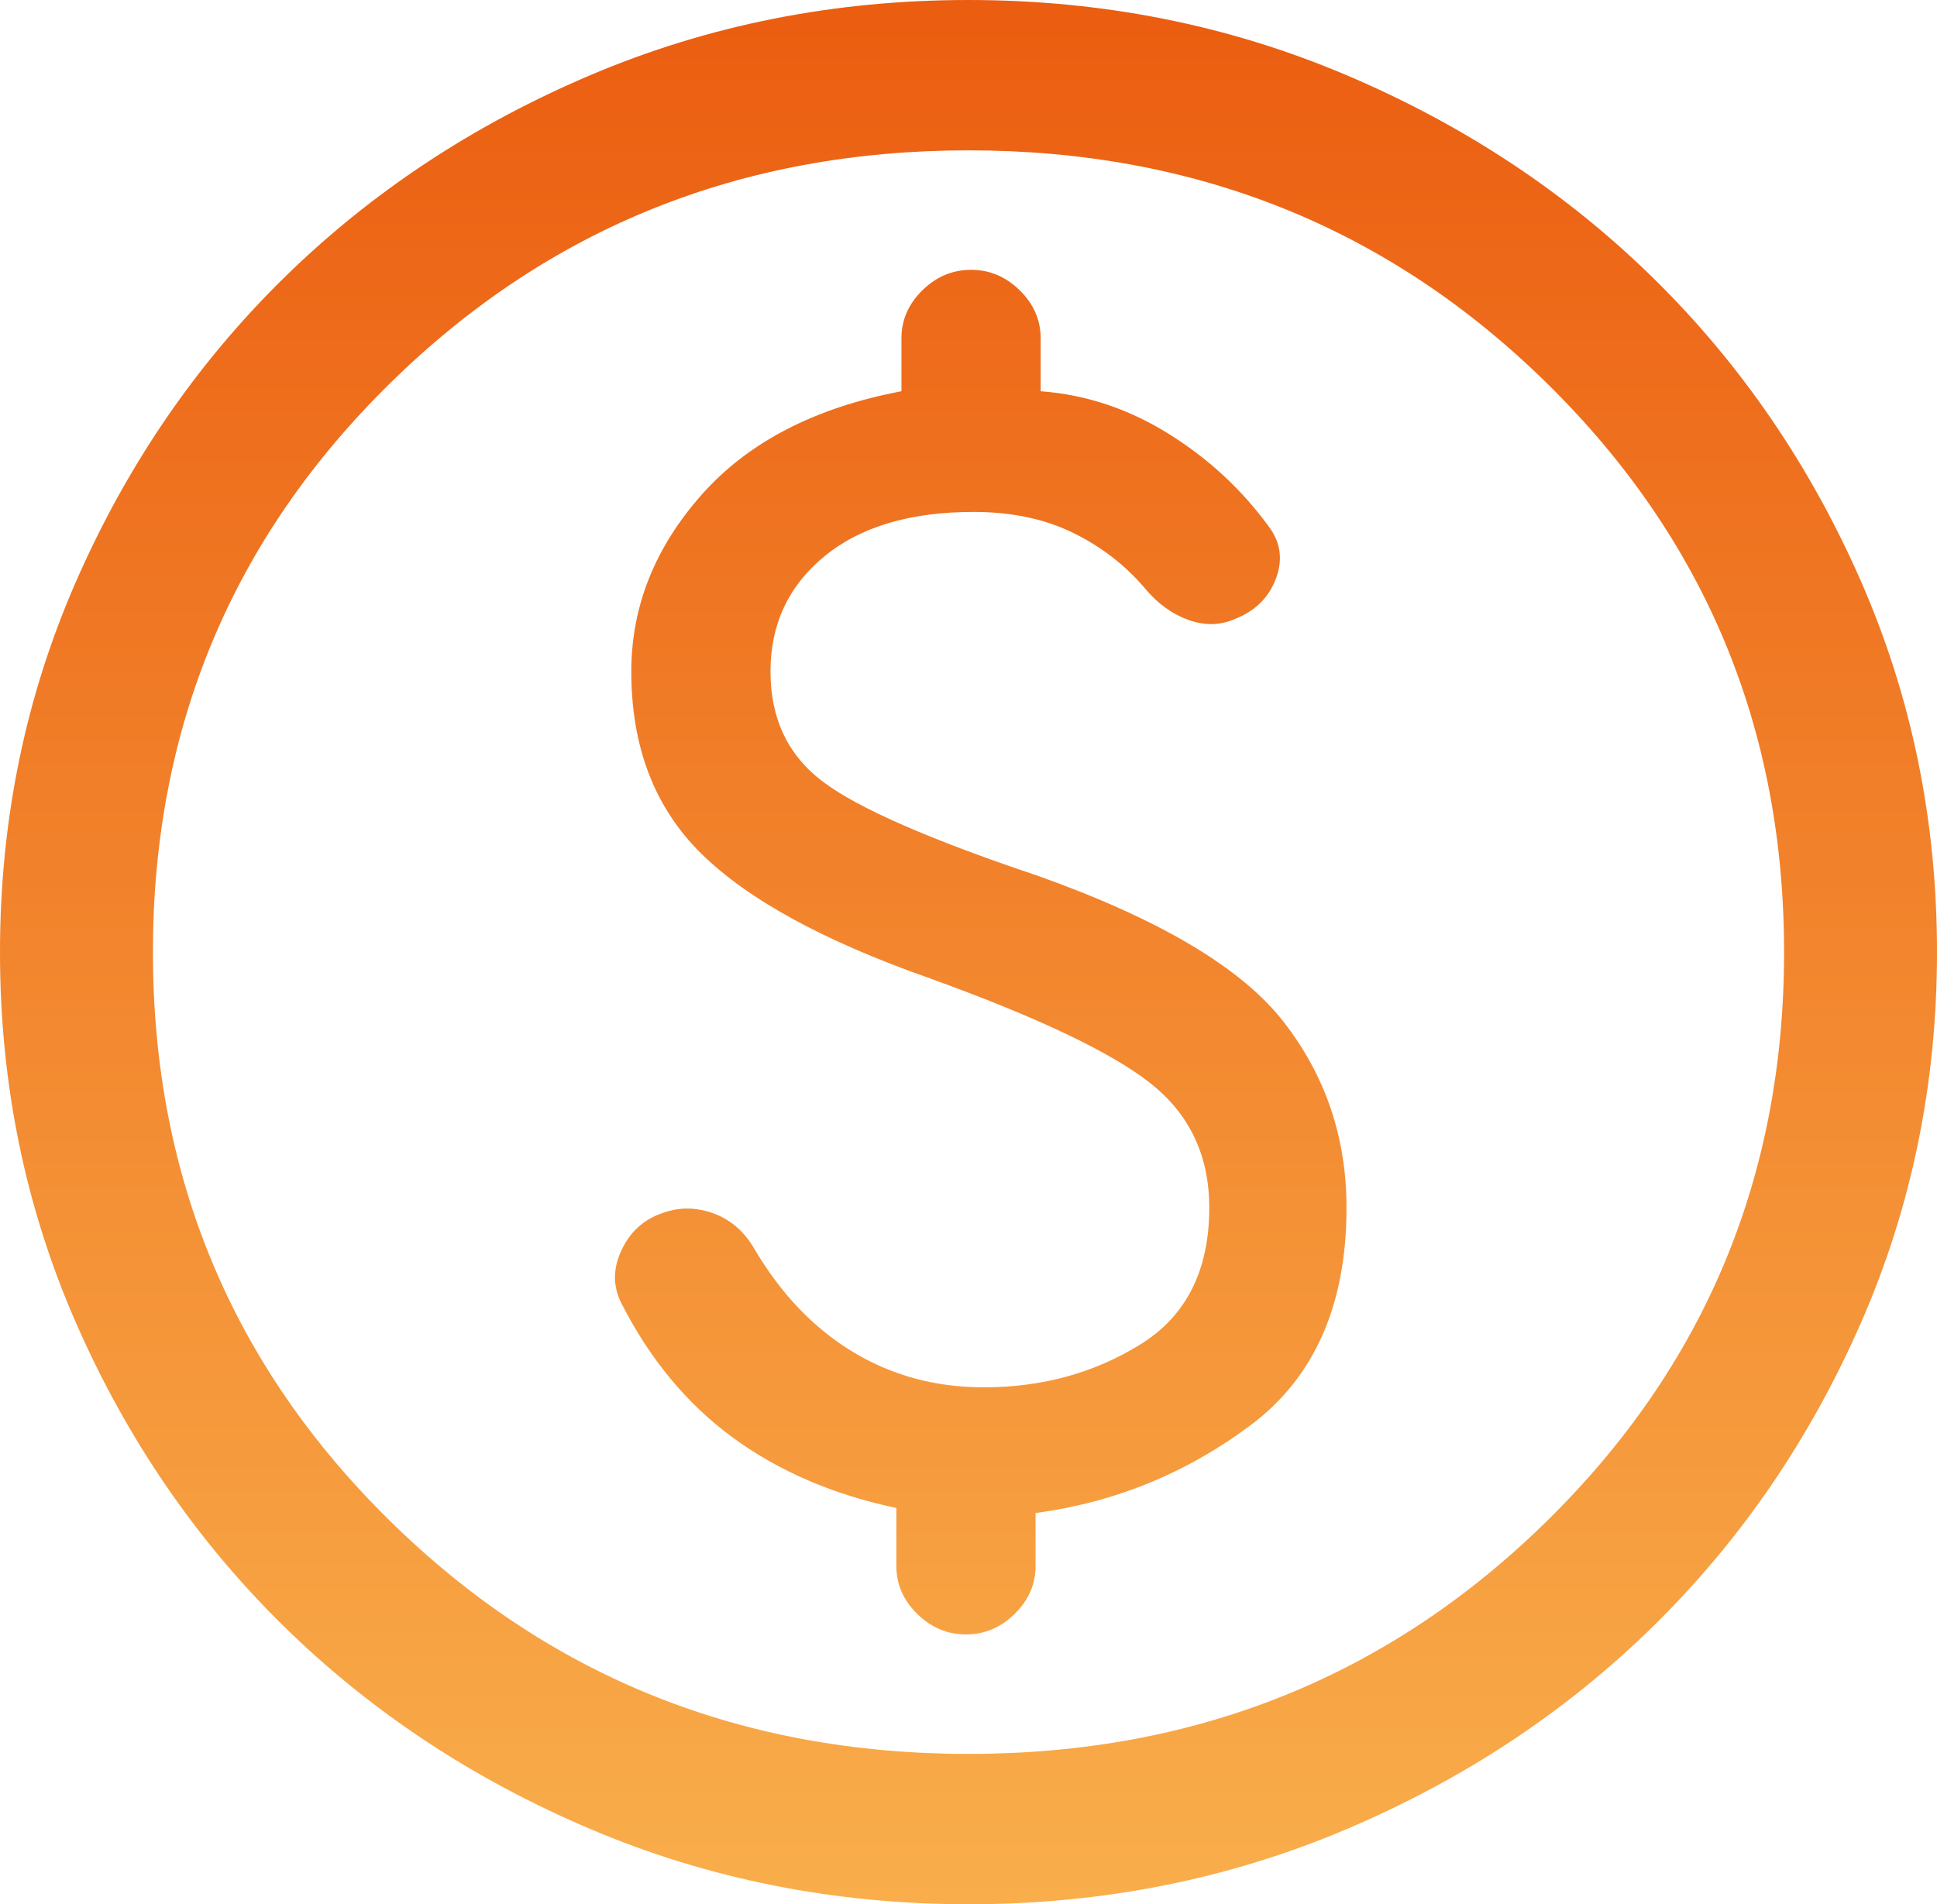 <svg width="60" height="59" viewBox="0 0 60 59" fill="none" xmlns="http://www.w3.org/2000/svg">
<path d="M30.005 59C25.856 59 21.956 58.226 18.305 56.677C14.654 55.129 11.478 53.027 8.777 50.373C6.077 47.718 3.939 44.597 2.363 41.008C0.788 37.42 0 33.585 0 29.505C0 25.425 0.787 21.59 2.362 18C3.937 14.41 6.074 11.287 8.773 8.631C11.473 5.975 14.647 3.873 18.297 2.324C21.946 0.775 25.845 0 29.995 0C34.144 0 38.044 0.774 41.695 2.323C45.346 3.871 48.522 5.973 51.223 8.627C53.923 11.282 56.061 14.403 57.637 17.992C59.212 21.58 60 25.415 60 29.495C60 33.575 59.213 37.41 57.638 41C56.063 44.59 53.926 47.713 51.227 50.369C48.527 53.025 45.353 55.127 41.703 56.676C38.054 58.225 34.155 59 30.005 59ZM30 54.342C37.053 54.342 43.026 51.936 47.921 47.122C52.816 42.309 55.263 36.435 55.263 29.5C55.263 22.565 52.816 16.691 47.921 11.878C43.026 7.064 37.053 4.658 30 4.658C22.947 4.658 16.974 7.064 12.079 11.878C7.184 16.691 4.737 22.565 4.737 29.5C4.737 36.435 7.184 42.309 12.079 47.122C16.974 51.936 22.947 54.342 30 54.342ZM29.921 50.64C30.496 50.64 30.999 50.428 31.43 50.004C31.861 49.58 32.077 49.085 32.077 48.52V46.878C34.526 46.551 36.744 45.646 38.73 44.163C40.716 42.681 41.709 40.432 41.709 37.418C41.709 35.245 41.057 33.322 39.753 31.65C38.449 29.978 35.903 28.469 32.113 27.123C28.793 26.009 26.589 25.043 25.5 24.227C24.411 23.411 23.866 22.27 23.866 20.805C23.866 19.34 24.424 18.15 25.54 17.234C26.655 16.319 28.194 15.861 30.158 15.861C31.332 15.861 32.359 16.077 33.24 16.509C34.12 16.941 34.864 17.517 35.472 18.237C35.856 18.699 36.302 19.022 36.808 19.205C37.314 19.388 37.793 19.38 38.246 19.181C38.863 18.942 39.285 18.534 39.511 17.957C39.737 17.38 39.68 16.85 39.34 16.368C38.498 15.198 37.453 14.223 36.206 13.445C34.959 12.667 33.636 12.226 32.235 12.122V10.48C32.235 9.915 32.019 9.42 31.588 8.996C31.157 8.572 30.654 8.36 30.079 8.36C29.504 8.36 29.001 8.572 28.57 8.996C28.139 9.42 27.923 9.915 27.923 10.48V12.122C25.231 12.632 23.163 13.706 21.72 15.344C20.276 16.982 19.555 18.803 19.555 20.805C19.555 23.138 20.273 25.015 21.711 26.436C23.148 27.858 25.49 29.142 28.737 30.288C32.093 31.498 34.386 32.584 35.614 33.546C36.843 34.507 37.458 35.798 37.458 37.418C37.458 39.365 36.743 40.779 35.314 41.661C33.885 42.543 32.271 42.984 30.474 42.984C28.974 42.984 27.618 42.616 26.406 41.879C25.195 41.143 24.18 40.078 23.362 38.684C23.043 38.139 22.611 37.772 22.069 37.583C21.526 37.394 20.995 37.4 20.475 37.601C19.916 37.802 19.506 38.184 19.246 38.747C18.986 39.31 18.984 39.849 19.239 40.362C20.122 42.102 21.273 43.494 22.694 44.537C24.115 45.58 25.806 46.308 27.765 46.722V48.52C27.765 49.085 27.981 49.58 28.412 50.004C28.843 50.428 29.346 50.64 29.921 50.64Z" fill="url(#paint0_linear_1587_11404)"/>
<defs>
<linearGradient id="paint0_linear_1587_11404" x1="30" y1="0" x2="30" y2="59" gradientUnits="userSpaceOnUse">
<stop stop-color="#EB5D10"/>
<stop offset="1" stop-color="#F9AE4B"/>
</linearGradient>
</defs>
</svg>
